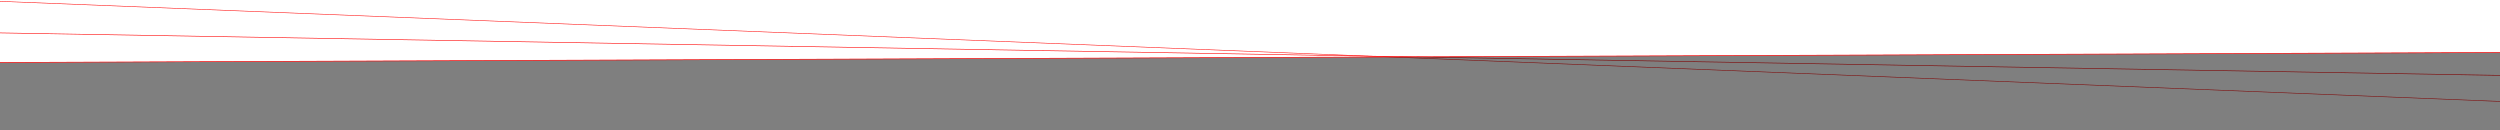 <svg xmlns="http://www.w3.org/2000/svg" fill="none" viewBox="0 0 1728 90.158" style="max-height: 500px" width="1728" height="90.158"><rect stroke="#FF0000" transform="matrix(0.999 0.04 0.936 -0.351 -430.555 153.605)" height="437.555" width="2162.83" y="-0.155" x="0.968" opacity="0.917"></rect><rect stroke="#FF0000" transform="matrix(1 0.017 0.916 -0.402 -448.428 178.478)" height="391.403" width="2248.06" y="-0.192" x="0.958" opacity="0.958"></rect><rect stroke="#FF0000" fill-opacity="0.5" fill="black" transform="matrix(1 -0.004 0.885 -0.465 -456.792 203.528)" height="343.767" width="2317.28" y="-0.234" x="0.943"></rect></svg>